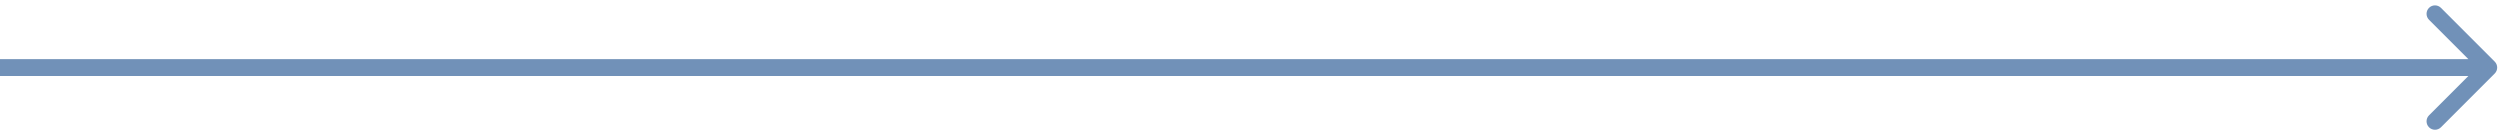<?xml version="1.0" encoding="UTF-8" standalone="no"?><svg width='222' height='12' viewBox='0 0 222 12' fill='none' xmlns='http://www.w3.org/2000/svg'>
<path d='M221.53 6.53C221.823 6.237 221.823 5.763 221.53 5.47L216.757 0.697C216.464 0.404 215.99 0.404 215.697 0.697C215.404 0.99 215.404 1.464 215.697 1.757L219.939 6L215.697 10.243C215.404 10.536 215.404 11.01 215.697 11.303C215.99 11.596 216.464 11.596 216.757 11.303L221.53 6.53ZM-7.39098e-06 6.75L221 6.75V5.25L-7.39098e-06 5.25V6.75Z' fill='#7191B8'/>
</svg>
